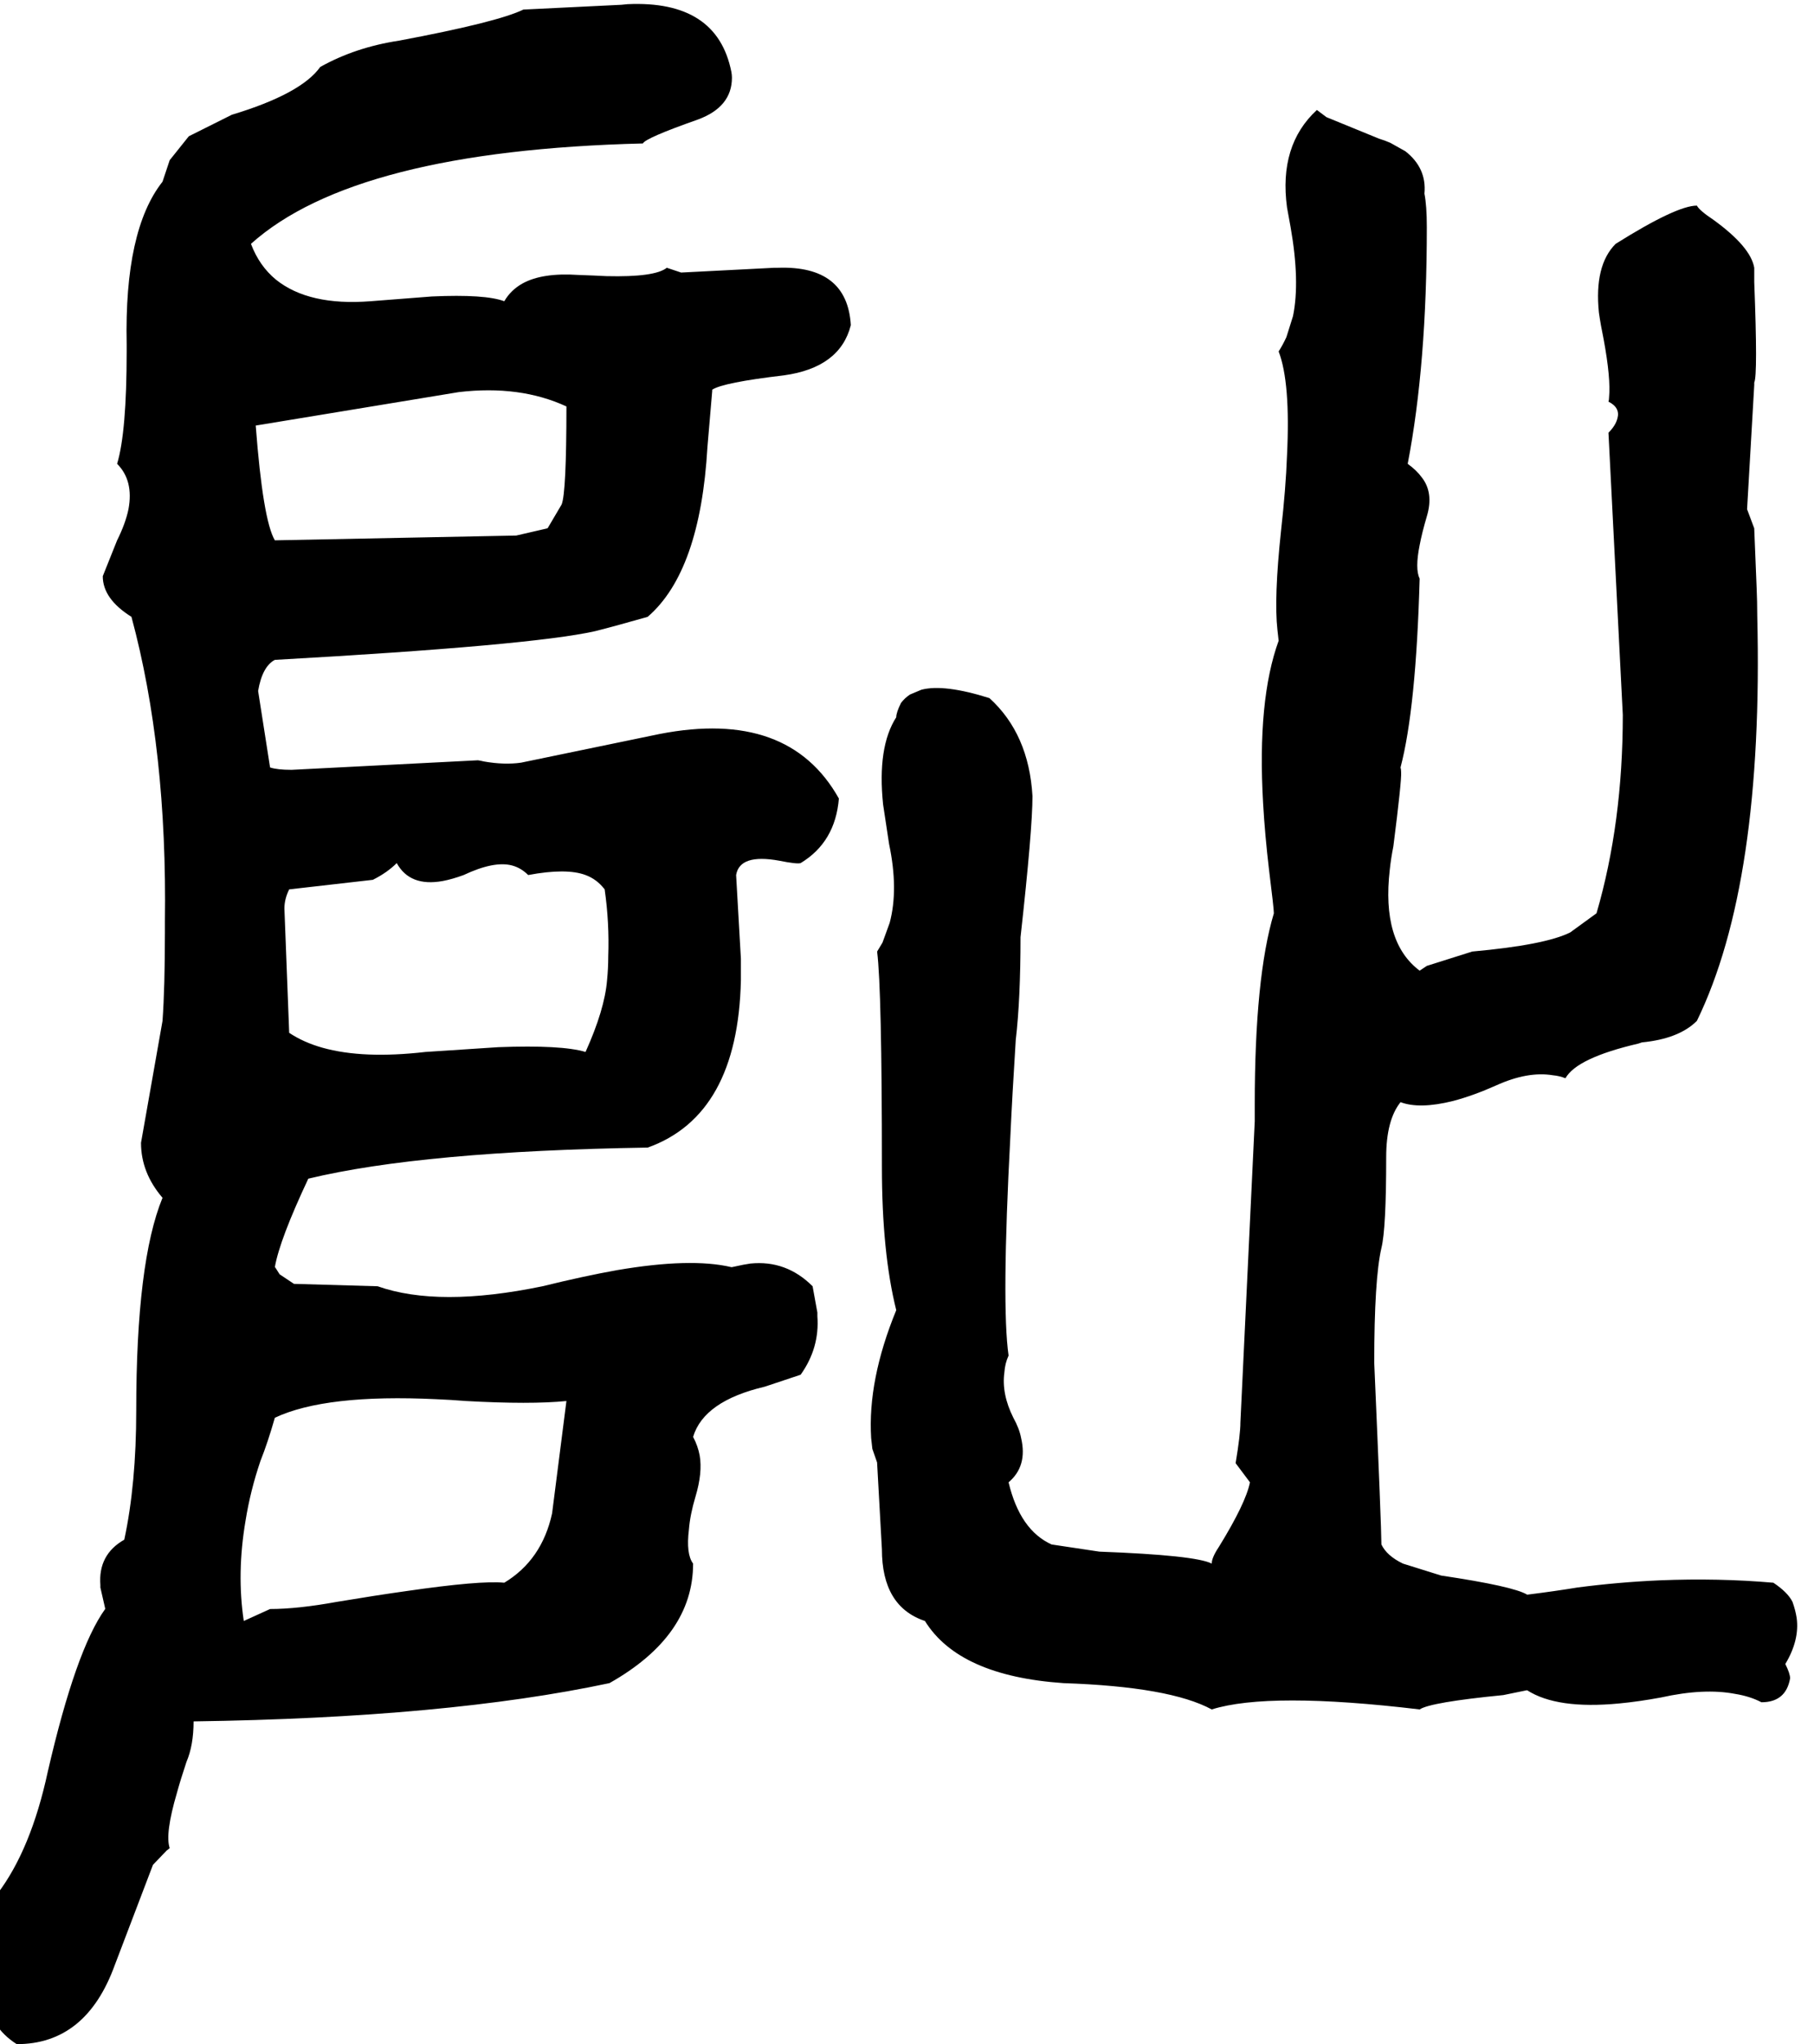 <svg xmlns="http://www.w3.org/2000/svg" viewBox="580 0 3036 3420">
<g transform="matrix(1 0 0 -1 0 2888)">
<path d="M1040 1784Q1469 1808 1576 1832Q1608 1840 1664 1856Q1752 1932 1764 2140L1772 2234Q1772 2235 1772 2236Q1790 2248 1892 2260Q1986 2273 2004 2344Q1998 2444 1882 2440Q1879 2440 1876 2440L1720 2432L1696 2440Q1676 2424 1595 2426Q1576 2427 1548 2428Q1488 2432 1455 2414Q1435 2403 1424 2384Q1392 2396 1303 2392L1200 2384Q1097 2376 1042 2420Q1014 2443 1000 2480Q1174 2636 1656 2648Q1660 2657 1748 2688Q1805 2709 1805 2758Q1805 2763 1804 2768Q1780 2888 1630 2881L1620 2880L1456 2872Q1413 2851 1248 2820Q1175 2809 1116 2776Q1084 2731 968 2696L896 2660L864 2620L852 2584Q788 2503 792 2312V2300Q792 2165 776 2112Q804 2084 795 2036Q790 2012 776 1984L752 1924Q752 1886 800 1856Q860 1634 856 1346Q856 1337 856 1328Q856 1236 852 1180L816 976Q816 926 852 884Q808 777 808 528Q808 405 788 312Q744 287 748 236Q748 234 748 232L756 197V196Q707 128 660 -76Q632 -206 576 -280L556 -448Q562 -503 608 -532Q724 -532 772 -400L836 -232L859 -208Q862 -206 864 -204Q856 -180 876 -112Q882 -90 892 -60Q904 -32 904 8Q1328 14 1600 72Q1740 151 1740 272Q1728 288 1733 329Q1735 354 1744 384Q1756 424 1751 453Q1748 469 1740 484Q1758 544 1860 568Q1860 568 1920 588Q1952 633 1948 686Q1948 689 1948 692L1940 736Q1896 780 1836 774Q1830 773 1824 772L1805 768H1804Q1736 784 1613 763Q1557 753 1488 736Q1314 700 1212 736L1072 740L1048 756L1041 767L1040 768Q1048 814 1096 916Q1287 962 1664 968Q1815 1022 1820 1248Q1820 1265 1820 1284L1812 1424Q1818 1460 1884 1448Q1914 1442 1920 1444Q1978 1479 1984 1552Q1900 1702 1684 1660L1452 1612Q1424 1608 1390 1614Q1386 1615 1380 1616L1068 1600Q1044 1600 1032 1604L1012 1732Q1019 1773 1040 1784ZM1064 1400 1204 1416Q1228 1428 1244 1444Q1266 1404 1321 1414Q1337 1417 1356 1424Q1407 1448 1437 1440Q1452 1436 1464 1424Q1528 1436 1560 1424Q1579 1417 1592 1400Q1600 1344 1598 1288Q1598 1268 1596 1248Q1592 1199 1560 1128Q1520 1140 1414 1136L1292 1128Q1188 1116 1120 1135Q1088 1144 1064 1160L1056 1368Q1056 1384 1064 1400ZM1040 516Q1125 556 1311 547Q1335 546 1360 544Q1468 538 1528 544L1504 356Q1487 278 1424 240Q1384 244 1260 226Q1210 219 1144 208Q1078 196 1032 196L988 176Q976 256 991 344Q999 394 1016 444Q1028 474 1040 516ZM1528 2208Q1528 2064 1520 2044L1497 2005L1496 2004L1444 1992L1040 1984Q1020 2018 1008 2176L1348 2232Q1450 2244 1528 2208ZM3548 240Q3456 248 3358 244Q3289 241 3220 232Q3184 226 3136 220Q3113 234 2992 252L2928 272Q2901 285 2892 304Q2892 332 2880 608Q2880 748 2892 800Q2900 832 2900 952Q2900 1014 2924 1044Q2956 1032 3012 1046Q3046 1055 3084 1072Q3137 1096 3179 1089Q3190 1088 3200 1084Q3219 1118 3322 1142Q3325 1143 3328 1144Q3390 1150 3420 1180Q3532 1410 3521 1858Q3521 1881 3520 1904L3516 2003V2004L3504 2036L3516 2244V2248Q3522 2260 3516 2416V2440Q3510 2475 3448 2520Q3424 2536 3420 2544Q3386 2544 3284 2480Q3248 2444 3256 2365Q3259 2344 3264 2320Q3276 2255 3273 2223Q3273 2219 3272 2216Q3292 2206 3287 2188Q3286 2184 3284 2180Q3280 2172 3272 2164L3296 1692Q3296 1511 3252 1360L3208 1328Q3166 1307 3044 1296L2968 1272L2956 1264Q2892 1312 2906 1433Q2908 1452 2912 1472Q2926 1582 2925 1596Q2925 1601 2924 1604Q2950 1703 2956 1920Q2948 1936 2956 1976Q2960 1997 2968 2024Q2980 2064 2959 2090Q2951 2101 2936 2112Q2968 2278 2968 2508Q2968 2544 2964 2564Q2968 2607 2932 2635L2907 2649Q2898 2653 2888 2656L2800 2692L2784 2704Q2720 2645 2734 2541L2740 2508Q2756 2417 2744 2359L2733 2324Q2727 2311 2720 2300Q2740 2248 2734 2126Q2732 2071 2724 2000Q2712 1887 2718 1834Q2719 1825 2720 1816Q2684 1717 2694 1544Q2697 1491 2704 1432Q2712 1368 2712 1360Q2680 1253 2680 1040V1012L2656 508Q2656 488 2648 440L2672 408Q2665 373 2620 300Q2608 282 2608 272Q2581 286 2420 292L2340 304Q2287 328 2268 408Q2300 435 2289 482Q2286 498 2276 516Q2256 556 2261 592Q2262 607 2268 620Q2256 704 2271 987Q2274 1053 2280 1148Q2288 1216 2288 1320Q2308 1500 2308 1556Q2302 1660 2236 1720Q2160 1744 2122 1734L2103 1726Q2094 1720 2088 1712Q2080 1696 2080 1688Q2048 1638 2058 1542L2068 1476Q2084 1400 2069 1344L2057 1311L2048 1296Q2056 1232 2056 936Q2056 792 2080 696Q2032 579 2038 482Q2039 473 2040 464L2048 441V440L2056 296Q2056 200 2128 176Q2185 84 2360 72Q2538 66 2608 28Q2704 58 2956 28Q2974 40 3096 52L3135 60H3136Q3186 28 3290 38Q3322 41 3360 48Q3432 64 3484 54Q3509 50 3528 40Q3569 40 3576 80Q3576 88 3568 104Q3592 144 3587 181Q3585 194 3580 208Q3572 224 3548 240Z" />
</g>
</svg>